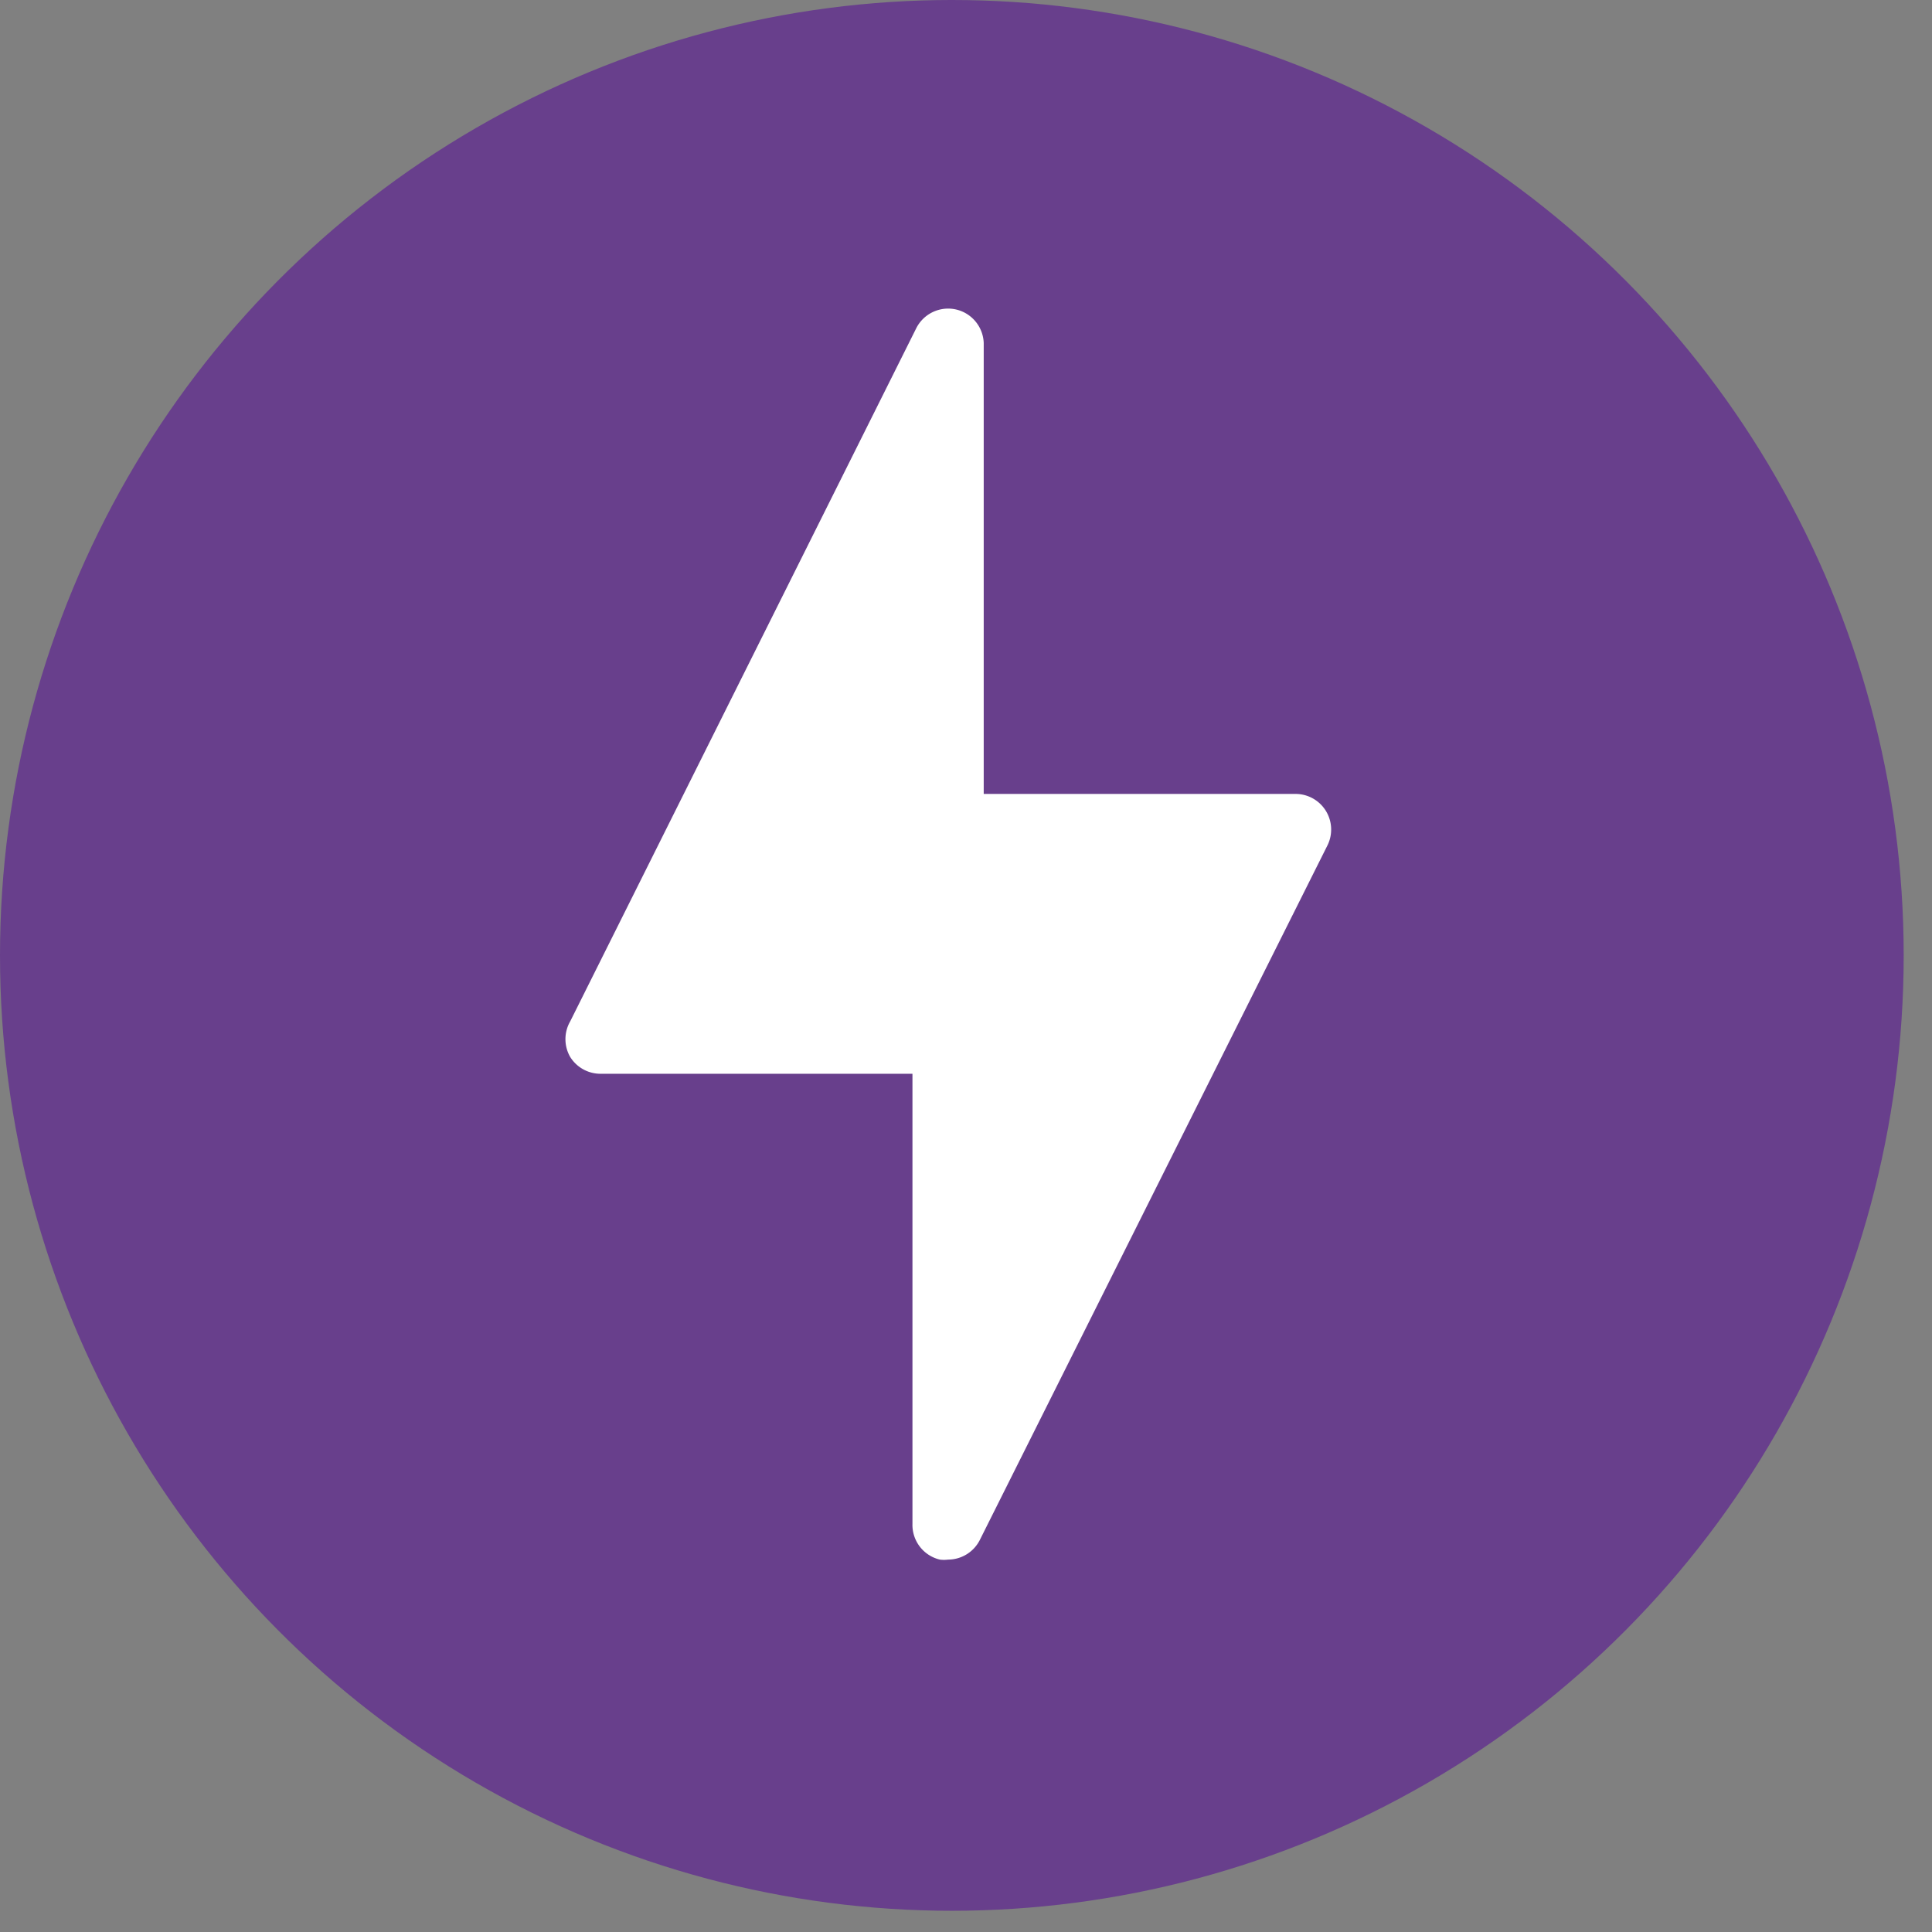 <svg xmlns="http://www.w3.org/2000/svg" xmlns:xlink="http://www.w3.org/1999/xlink" width="273px" height="273px" ><rect width="100%" height="100%" fill="#808080" stroke="none"/><defs><style>.a{fill:none;}.b{fill:#095a70;font-size:30px;font-family:BrandonGrotesque-Black, Brandon Grotesque;font-weight:800;}.c{fill:#683f8c;}.d{clip-path:url(#a);}.e{fill:#fff;}</style><clipPath id="a"><path class="a" d="M0-99.212H108.2V-276.023H0Z" transform="translate(0 276.023)"/></clipPath></defs><g transform="translate(-826 -1642)"><g transform="translate(16 217)"><ellipse class="c" cx="134.5" cy="135" rx="134.5" ry="135" transform="translate(810 1425)"/></g><g transform="translate(905.899 1685.606)"><g class="d"><g transform="translate(0 0)"><path class="e" d="M-60.411-42.578l-49.108,98.123A5.045,5.045,0,0,1-114,58.314a4.581,4.581,0,0,1-1.162,0,5.037,5.037,0,0,1-3.874-5.036V-10.336H-163.11a5.042,5.042,0,0,1-4.286-2.373,5.037,5.037,0,0,1,0-5.036l48.91-97.967a5.046,5.046,0,0,1,5.582-2.628,5.043,5.043,0,0,1,3.938,4.745V-49.88h44.072a5.037,5.037,0,0,1,4.278,2.4,5.035,5.035,0,0,1,.206,4.9Z" transform="translate(168.071 118.459)"/></g></g></g></g></svg>
